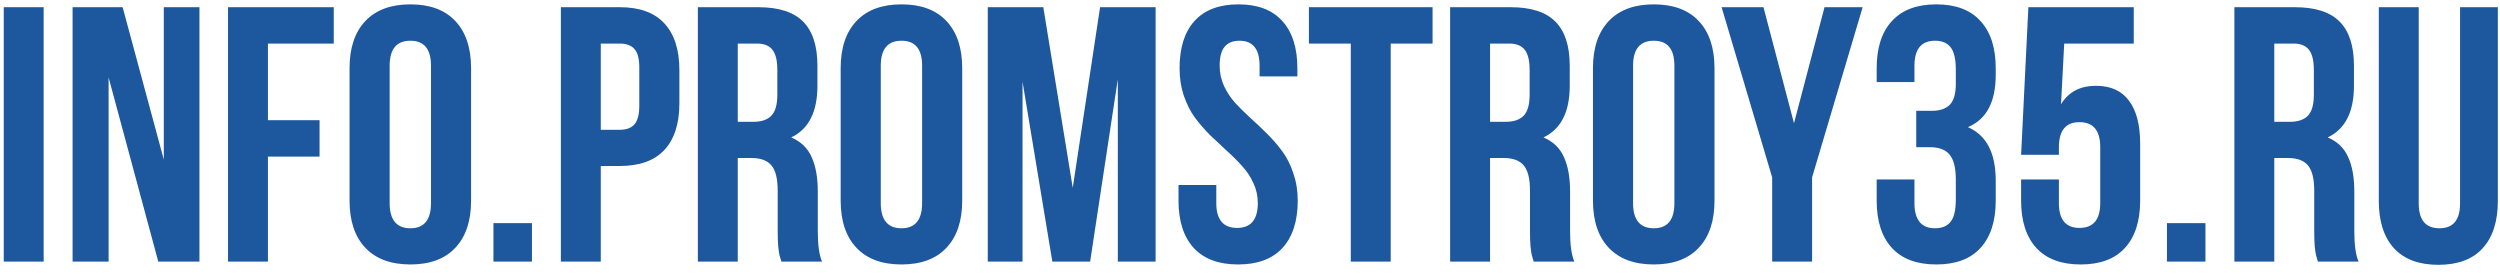 <?xml version="1.0" encoding="UTF-8"?> <svg xmlns="http://www.w3.org/2000/svg" width="172" height="19" viewBox="0 0 172 19" fill="none"> <path d="M0.258 18V0.495H3.004V18H0.258ZM4.994 18V0.495H8.437L11.269 10.981V0.495H13.722V18H10.89L7.472 5.329V18H4.994ZM15.688 18V0.495H22.963V2.998H18.434V8.271H21.986V10.773H18.434V18H15.688ZM24.049 13.801V4.694C24.049 3.295 24.412 2.212 25.136 1.447C25.86 0.682 26.894 0.3 28.236 0.3C29.579 0.3 30.609 0.682 31.325 1.447C32.049 2.212 32.411 3.295 32.411 4.694V13.801C32.411 15.2 32.049 16.283 31.325 17.048C30.609 17.813 29.579 18.195 28.236 18.195C26.894 18.195 25.86 17.813 25.136 17.048C24.412 16.283 24.049 15.2 24.049 13.801ZM26.808 13.972C26.808 15.127 27.284 15.705 28.236 15.705C29.18 15.705 29.652 15.127 29.652 13.972V4.523C29.652 3.376 29.18 2.802 28.236 2.802C27.284 2.802 26.808 3.376 26.808 4.523V13.972ZM33.949 18V15.351H36.598V18H33.949ZM38.588 18V0.495H42.641C44 0.495 45.021 0.865 45.705 1.606C46.396 2.347 46.742 3.421 46.742 4.829V7.099C46.742 8.507 46.396 9.581 45.705 10.322C45.021 11.054 44 11.42 42.641 11.42H41.334V18H38.588ZM41.334 8.93H42.641C43.096 8.93 43.434 8.804 43.654 8.552C43.873 8.299 43.983 7.872 43.983 7.27V4.646C43.983 4.043 43.873 3.62 43.654 3.376C43.434 3.124 43.096 2.998 42.641 2.998H41.334V8.93ZM48.012 18V0.495H52.162C53.57 0.495 54.599 0.825 55.251 1.484C55.91 2.143 56.239 3.156 56.239 4.523V5.903C56.239 7.701 55.637 8.885 54.433 9.455C55.092 9.732 55.56 10.179 55.836 10.798C56.121 11.416 56.264 12.21 56.264 13.178V15.876C56.264 16.844 56.361 17.552 56.557 18H53.761C53.696 17.797 53.651 17.646 53.627 17.548C53.602 17.442 53.574 17.247 53.541 16.962C53.517 16.669 53.505 16.299 53.505 15.852V13.105C53.505 12.299 53.362 11.726 53.078 11.384C52.793 11.042 52.337 10.871 51.71 10.871H50.758V18H48.012ZM50.758 8.381H51.833C52.378 8.381 52.789 8.243 53.065 7.966C53.342 7.681 53.48 7.201 53.48 6.525V4.804C53.48 4.178 53.371 3.722 53.151 3.437C52.931 3.144 52.577 2.998 52.089 2.998H50.758V8.381ZM57.838 13.801V4.694C57.838 3.295 58.2 2.212 58.925 1.447C59.649 0.682 60.683 0.3 62.025 0.3C63.368 0.3 64.398 0.682 65.114 1.447C65.838 2.212 66.2 3.295 66.2 4.694V13.801C66.2 15.2 65.838 16.283 65.114 17.048C64.398 17.813 63.368 18.195 62.025 18.195C60.683 18.195 59.649 17.813 58.925 17.048C58.2 16.283 57.838 15.2 57.838 13.801ZM60.597 13.972C60.597 15.127 61.073 15.705 62.025 15.705C62.969 15.705 63.441 15.127 63.441 13.972V4.523C63.441 3.376 62.969 2.802 62.025 2.802C61.073 2.802 60.597 3.376 60.597 4.523V13.972ZM67.958 18V0.495H71.779L73.805 12.922L75.685 0.495H79.506V18H76.906V5.451L75.001 18H72.401L70.351 5.622V18H67.958ZM81.081 13.801V12.727H83.681V13.972C83.681 15.111 84.157 15.681 85.109 15.681C86.061 15.681 86.537 15.111 86.537 13.972C86.537 13.483 86.435 13.024 86.232 12.592C86.037 12.161 85.78 11.774 85.463 11.433C85.154 11.083 84.808 10.737 84.425 10.395C84.043 10.045 83.656 9.683 83.266 9.309C82.883 8.926 82.533 8.523 82.216 8.1C81.907 7.677 81.65 7.172 81.447 6.586C81.251 6 81.154 5.37 81.154 4.694C81.154 3.286 81.496 2.204 82.179 1.447C82.871 0.682 83.88 0.3 85.207 0.3C86.533 0.3 87.538 0.682 88.222 1.447C88.913 2.204 89.259 3.286 89.259 4.694V5.256H86.659V4.523C86.659 3.376 86.199 2.802 85.28 2.802C84.824 2.802 84.482 2.941 84.254 3.217C84.026 3.486 83.913 3.921 83.913 4.523C83.913 5.012 84.01 5.472 84.206 5.903C84.409 6.334 84.665 6.725 84.975 7.075C85.292 7.417 85.642 7.762 86.024 8.112C86.407 8.454 86.789 8.816 87.172 9.199C87.554 9.573 87.9 9.972 88.21 10.395C88.527 10.818 88.783 11.323 88.978 11.909C89.182 12.495 89.284 13.125 89.284 13.801C89.284 15.209 88.934 16.295 88.234 17.06C87.534 17.817 86.517 18.195 85.182 18.195C83.847 18.195 82.83 17.817 82.13 17.06C81.43 16.295 81.081 15.209 81.081 13.801ZM90.053 2.998V0.495H98.561V2.998H95.68V18H92.934V2.998H90.053ZM99.769 18V0.495H103.92C105.328 0.495 106.357 0.825 107.008 1.484C107.667 2.143 107.997 3.156 107.997 4.523V5.903C107.997 7.701 107.395 8.885 106.19 9.455C106.85 9.732 107.318 10.179 107.594 10.798C107.879 11.416 108.021 12.21 108.021 13.178V15.876C108.021 16.844 108.119 17.552 108.314 18H105.519C105.454 17.797 105.409 17.646 105.385 17.548C105.36 17.442 105.332 17.247 105.299 16.962C105.275 16.669 105.263 16.299 105.263 15.852V13.105C105.263 12.299 105.12 11.726 104.835 11.384C104.551 11.042 104.095 10.871 103.468 10.871H102.516V18H99.769ZM102.516 8.381H103.59C104.136 8.381 104.547 8.243 104.823 7.966C105.1 7.681 105.238 7.201 105.238 6.525V4.804C105.238 4.178 105.128 3.722 104.909 3.437C104.689 3.144 104.335 2.998 103.847 2.998H102.516V8.381ZM109.596 13.801V4.694C109.596 3.295 109.958 2.212 110.683 1.447C111.407 0.682 112.44 0.3 113.783 0.3C115.126 0.3 116.155 0.682 116.872 1.447C117.596 2.212 117.958 3.295 117.958 4.694V13.801C117.958 15.2 117.596 16.283 116.872 17.048C116.155 17.813 115.126 18.195 113.783 18.195C112.44 18.195 111.407 17.813 110.683 17.048C109.958 16.283 109.596 15.2 109.596 13.801ZM112.355 13.972C112.355 15.127 112.831 15.705 113.783 15.705C114.727 15.705 115.199 15.127 115.199 13.972V4.523C115.199 3.376 114.727 2.802 113.783 2.802C112.831 2.802 112.355 3.376 112.355 4.523V13.972ZM118.446 0.495H121.327L123.427 8.479L125.526 0.495H128.151L124.672 12.202V18H121.925V12.202L118.446 0.495ZM129.115 13.801V12.348H131.715V13.972C131.715 15.127 132.187 15.705 133.131 15.705C133.603 15.705 133.957 15.559 134.193 15.266C134.438 14.973 134.56 14.46 134.56 13.727V12.348C134.56 11.551 134.417 10.981 134.132 10.639C133.856 10.297 133.4 10.127 132.765 10.127H131.837V7.624H132.912C133.457 7.624 133.868 7.486 134.145 7.209C134.421 6.924 134.56 6.448 134.56 5.781V4.804C134.56 4.056 134.438 3.535 134.193 3.242C133.957 2.949 133.603 2.802 133.131 2.802C132.187 2.802 131.715 3.376 131.715 4.523V5.646H129.115V4.694C129.115 3.286 129.465 2.204 130.165 1.447C130.865 0.682 131.882 0.3 133.217 0.3C134.551 0.3 135.565 0.682 136.256 1.447C136.956 2.204 137.306 3.286 137.306 4.694V5.146C137.306 7.018 136.667 8.218 135.39 8.747C136.667 9.3 137.306 10.525 137.306 12.421V13.801C137.306 15.209 136.956 16.295 136.256 17.06C135.565 17.817 134.551 18.195 133.217 18.195C131.882 18.195 130.865 17.817 130.165 17.06C129.465 16.295 129.115 15.209 129.115 13.801ZM139.052 13.801V12.348H141.652V13.972C141.652 15.111 142.124 15.681 143.068 15.681C144.02 15.681 144.496 15.111 144.496 13.972V10.127C144.496 8.979 144.02 8.405 143.068 8.405C142.124 8.405 141.652 8.979 141.652 10.127V10.651H139.052L139.552 0.495H146.803V2.998H142.018L141.798 7.172C142.311 6.326 143.113 5.903 144.203 5.903C145.212 5.903 145.969 6.245 146.474 6.928C146.986 7.604 147.243 8.592 147.243 9.895V13.801C147.243 15.209 146.893 16.295 146.193 17.06C145.501 17.817 144.488 18.195 143.153 18.195C141.819 18.195 140.801 17.817 140.102 17.06C139.402 16.295 139.052 15.209 139.052 13.801ZM149.086 18V15.351H151.735V18H149.086ZM153.725 18V0.495H157.875C159.283 0.495 160.312 0.825 160.963 1.484C161.623 2.143 161.952 3.156 161.952 4.523V5.903C161.952 7.701 161.35 8.885 160.146 9.455C160.805 9.732 161.273 10.179 161.549 10.798C161.834 11.416 161.977 12.21 161.977 13.178V15.876C161.977 16.844 162.074 17.552 162.27 18H159.474C159.409 17.797 159.364 17.646 159.34 17.548C159.315 17.442 159.287 17.247 159.254 16.962C159.23 16.669 159.218 16.299 159.218 15.852V13.105C159.218 12.299 159.075 11.726 158.791 11.384C158.506 11.042 158.05 10.871 157.423 10.871H156.471V18H153.725ZM156.471 8.381H157.545C158.091 8.381 158.502 8.243 158.778 7.966C159.055 7.681 159.193 7.201 159.193 6.525V4.804C159.193 4.178 159.083 3.722 158.864 3.437C158.644 3.144 158.29 2.998 157.802 2.998H156.471V8.381ZM163.661 13.825V0.495H166.408V13.996C166.408 15.135 166.884 15.705 167.836 15.705C168.78 15.705 169.252 15.135 169.252 13.996V0.495H171.852V13.825C171.852 15.233 171.502 16.32 170.802 17.084C170.111 17.841 169.097 18.22 167.763 18.22C166.428 18.22 165.411 17.841 164.711 17.084C164.011 16.32 163.661 15.233 163.661 13.825Z" fill="#1D589E"></path> </svg> 